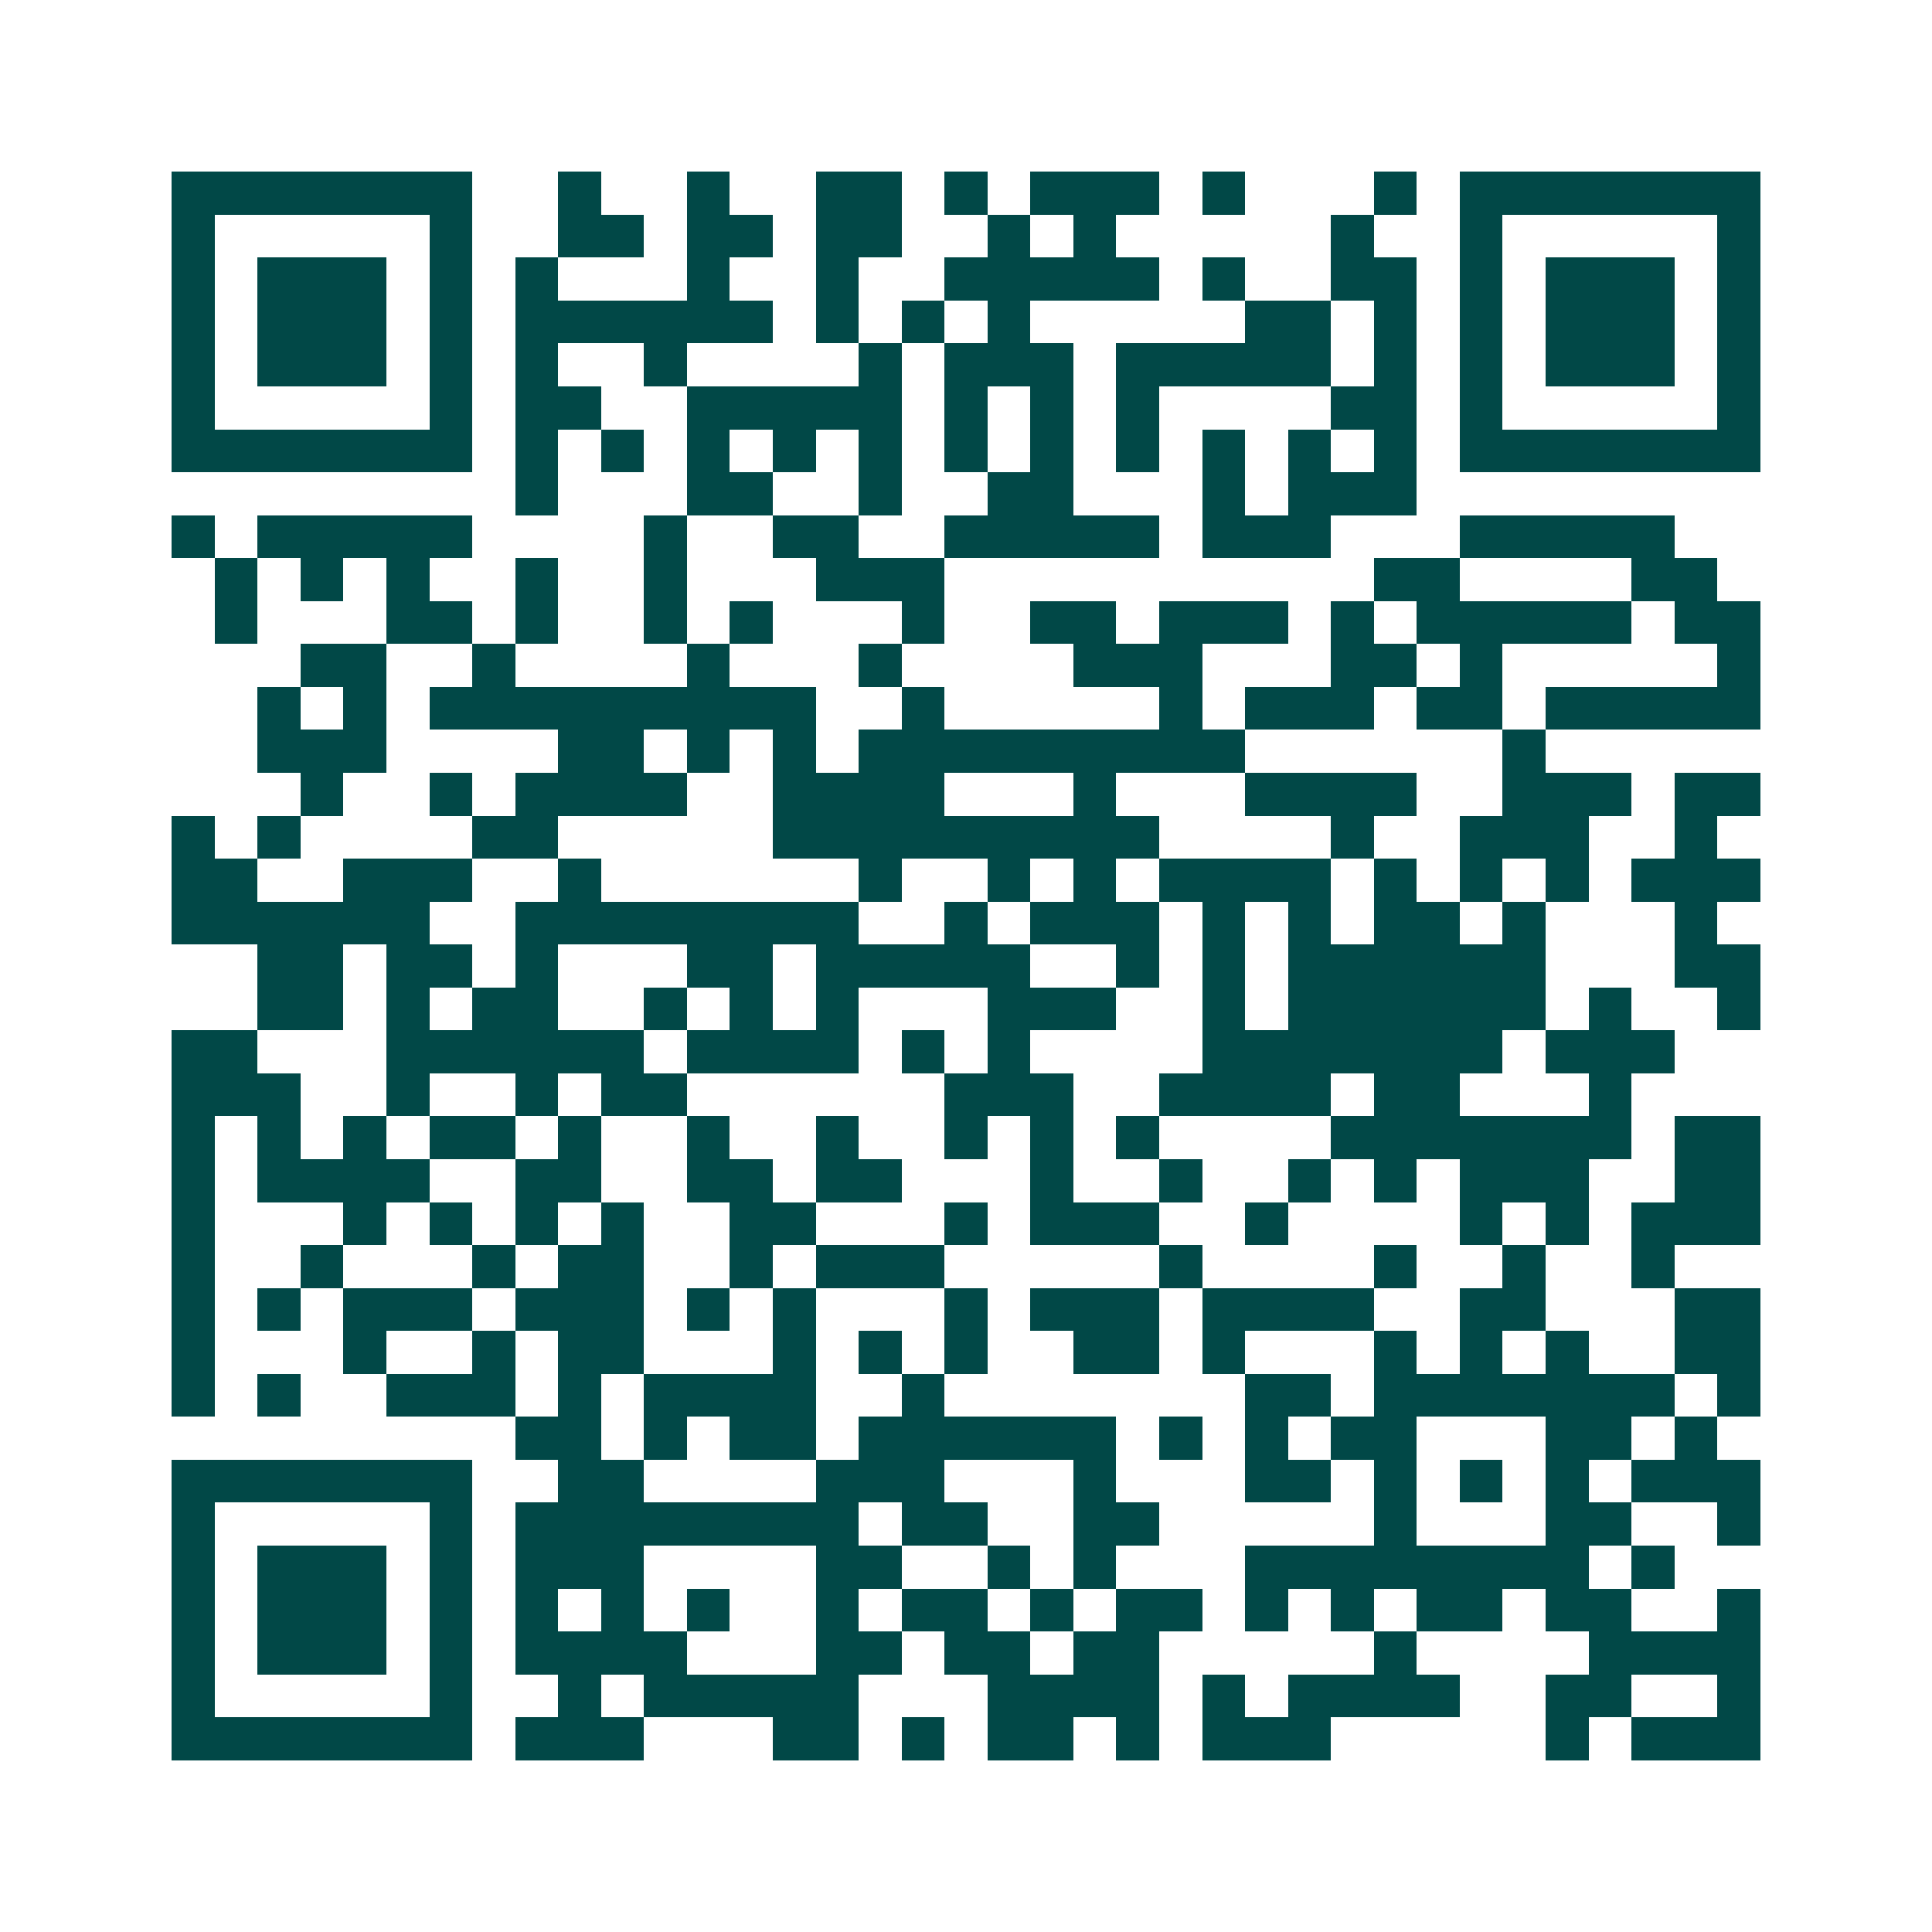 <svg xmlns="http://www.w3.org/2000/svg" width="200" height="200" viewBox="0 0 45 45" shape-rendering="crispEdges"><path fill="#ffffff" d="M0 0h45v45H0z"/><path stroke="#014847" d="M4 4.5h7m2 0h1m2 0h1m2 0h2m1 0h1m1 0h3m1 0h1m3 0h1m1 0h7M4 5.5h1m5 0h1m2 0h2m1 0h2m1 0h2m2 0h1m1 0h1m5 0h1m2 0h1m5 0h1M4 6.5h1m1 0h3m1 0h1m1 0h1m3 0h1m2 0h1m2 0h5m1 0h1m2 0h2m1 0h1m1 0h3m1 0h1M4 7.5h1m1 0h3m1 0h1m1 0h6m1 0h1m1 0h1m1 0h1m5 0h2m1 0h1m1 0h1m1 0h3m1 0h1M4 8.5h1m1 0h3m1 0h1m1 0h1m2 0h1m4 0h1m1 0h3m1 0h5m1 0h1m1 0h1m1 0h3m1 0h1M4 9.5h1m5 0h1m1 0h2m2 0h5m1 0h1m1 0h1m1 0h1m4 0h2m1 0h1m5 0h1M4 10.5h7m1 0h1m1 0h1m1 0h1m1 0h1m1 0h1m1 0h1m1 0h1m1 0h1m1 0h1m1 0h1m1 0h1m1 0h7M12 11.5h1m3 0h2m2 0h1m2 0h2m3 0h1m1 0h3M4 12.5h1m1 0h5m4 0h1m2 0h2m2 0h5m1 0h3m3 0h5M5 13.5h1m1 0h1m1 0h1m2 0h1m2 0h1m3 0h3m10 0h2m4 0h2M5 14.5h1m3 0h2m1 0h1m2 0h1m1 0h1m3 0h1m2 0h2m1 0h3m1 0h1m1 0h5m1 0h2M7 15.5h2m2 0h1m4 0h1m3 0h1m4 0h3m3 0h2m1 0h1m5 0h1M6 16.5h1m1 0h1m1 0h9m2 0h1m5 0h1m1 0h3m1 0h2m1 0h5M6 17.5h3m4 0h2m1 0h1m1 0h1m1 0h9m6 0h1M7 18.5h1m2 0h1m1 0h4m2 0h4m3 0h1m3 0h4m2 0h3m1 0h2M4 19.5h1m1 0h1m4 0h2m5 0h9m4 0h1m2 0h3m2 0h1M4 20.5h2m2 0h3m2 0h1m6 0h1m2 0h1m1 0h1m1 0h4m1 0h1m1 0h1m1 0h1m1 0h3M4 21.5h6m2 0h8m2 0h1m1 0h3m1 0h1m1 0h1m1 0h2m1 0h1m3 0h1M6 22.5h2m1 0h2m1 0h1m3 0h2m1 0h5m2 0h1m1 0h1m1 0h6m3 0h2M6 23.5h2m1 0h1m1 0h2m2 0h1m1 0h1m1 0h1m3 0h3m2 0h1m1 0h6m1 0h1m2 0h1M4 24.5h2m3 0h6m1 0h4m1 0h1m1 0h1m4 0h7m1 0h3M4 25.5h3m2 0h1m2 0h1m1 0h2m6 0h3m2 0h4m1 0h2m3 0h1M4 26.5h1m1 0h1m1 0h1m1 0h2m1 0h1m2 0h1m2 0h1m2 0h1m1 0h1m1 0h1m4 0h7m1 0h2M4 27.5h1m1 0h4m2 0h2m2 0h2m1 0h2m3 0h1m2 0h1m2 0h1m1 0h1m1 0h3m2 0h2M4 28.5h1m3 0h1m1 0h1m1 0h1m1 0h1m2 0h2m3 0h1m1 0h3m2 0h1m4 0h1m1 0h1m1 0h3M4 29.5h1m2 0h1m3 0h1m1 0h2m2 0h1m1 0h3m5 0h1m4 0h1m2 0h1m2 0h1M4 30.5h1m1 0h1m1 0h3m1 0h3m1 0h1m1 0h1m3 0h1m1 0h3m1 0h4m2 0h2m3 0h2M4 31.5h1m3 0h1m2 0h1m1 0h2m3 0h1m1 0h1m1 0h1m2 0h2m1 0h1m3 0h1m1 0h1m1 0h1m2 0h2M4 32.5h1m1 0h1m2 0h3m1 0h1m1 0h4m2 0h1m7 0h2m1 0h7m1 0h1M12 33.5h2m1 0h1m1 0h2m1 0h6m1 0h1m1 0h1m1 0h2m3 0h2m1 0h1M4 34.5h7m2 0h2m4 0h3m3 0h1m3 0h2m1 0h1m1 0h1m1 0h1m1 0h3M4 35.5h1m5 0h1m1 0h8m1 0h2m2 0h2m5 0h1m3 0h2m2 0h1M4 36.5h1m1 0h3m1 0h1m1 0h3m4 0h2m2 0h1m1 0h1m3 0h8m1 0h1M4 37.5h1m1 0h3m1 0h1m1 0h1m1 0h1m1 0h1m2 0h1m1 0h2m1 0h1m1 0h2m1 0h1m1 0h1m1 0h2m1 0h2m2 0h1M4 38.5h1m1 0h3m1 0h1m1 0h4m3 0h2m1 0h2m1 0h2m5 0h1m4 0h4M4 39.5h1m5 0h1m2 0h1m1 0h5m3 0h4m1 0h1m1 0h4m2 0h2m2 0h1M4 40.5h7m1 0h3m3 0h2m1 0h1m1 0h2m1 0h1m1 0h3m5 0h1m1 0h3"/></svg>
